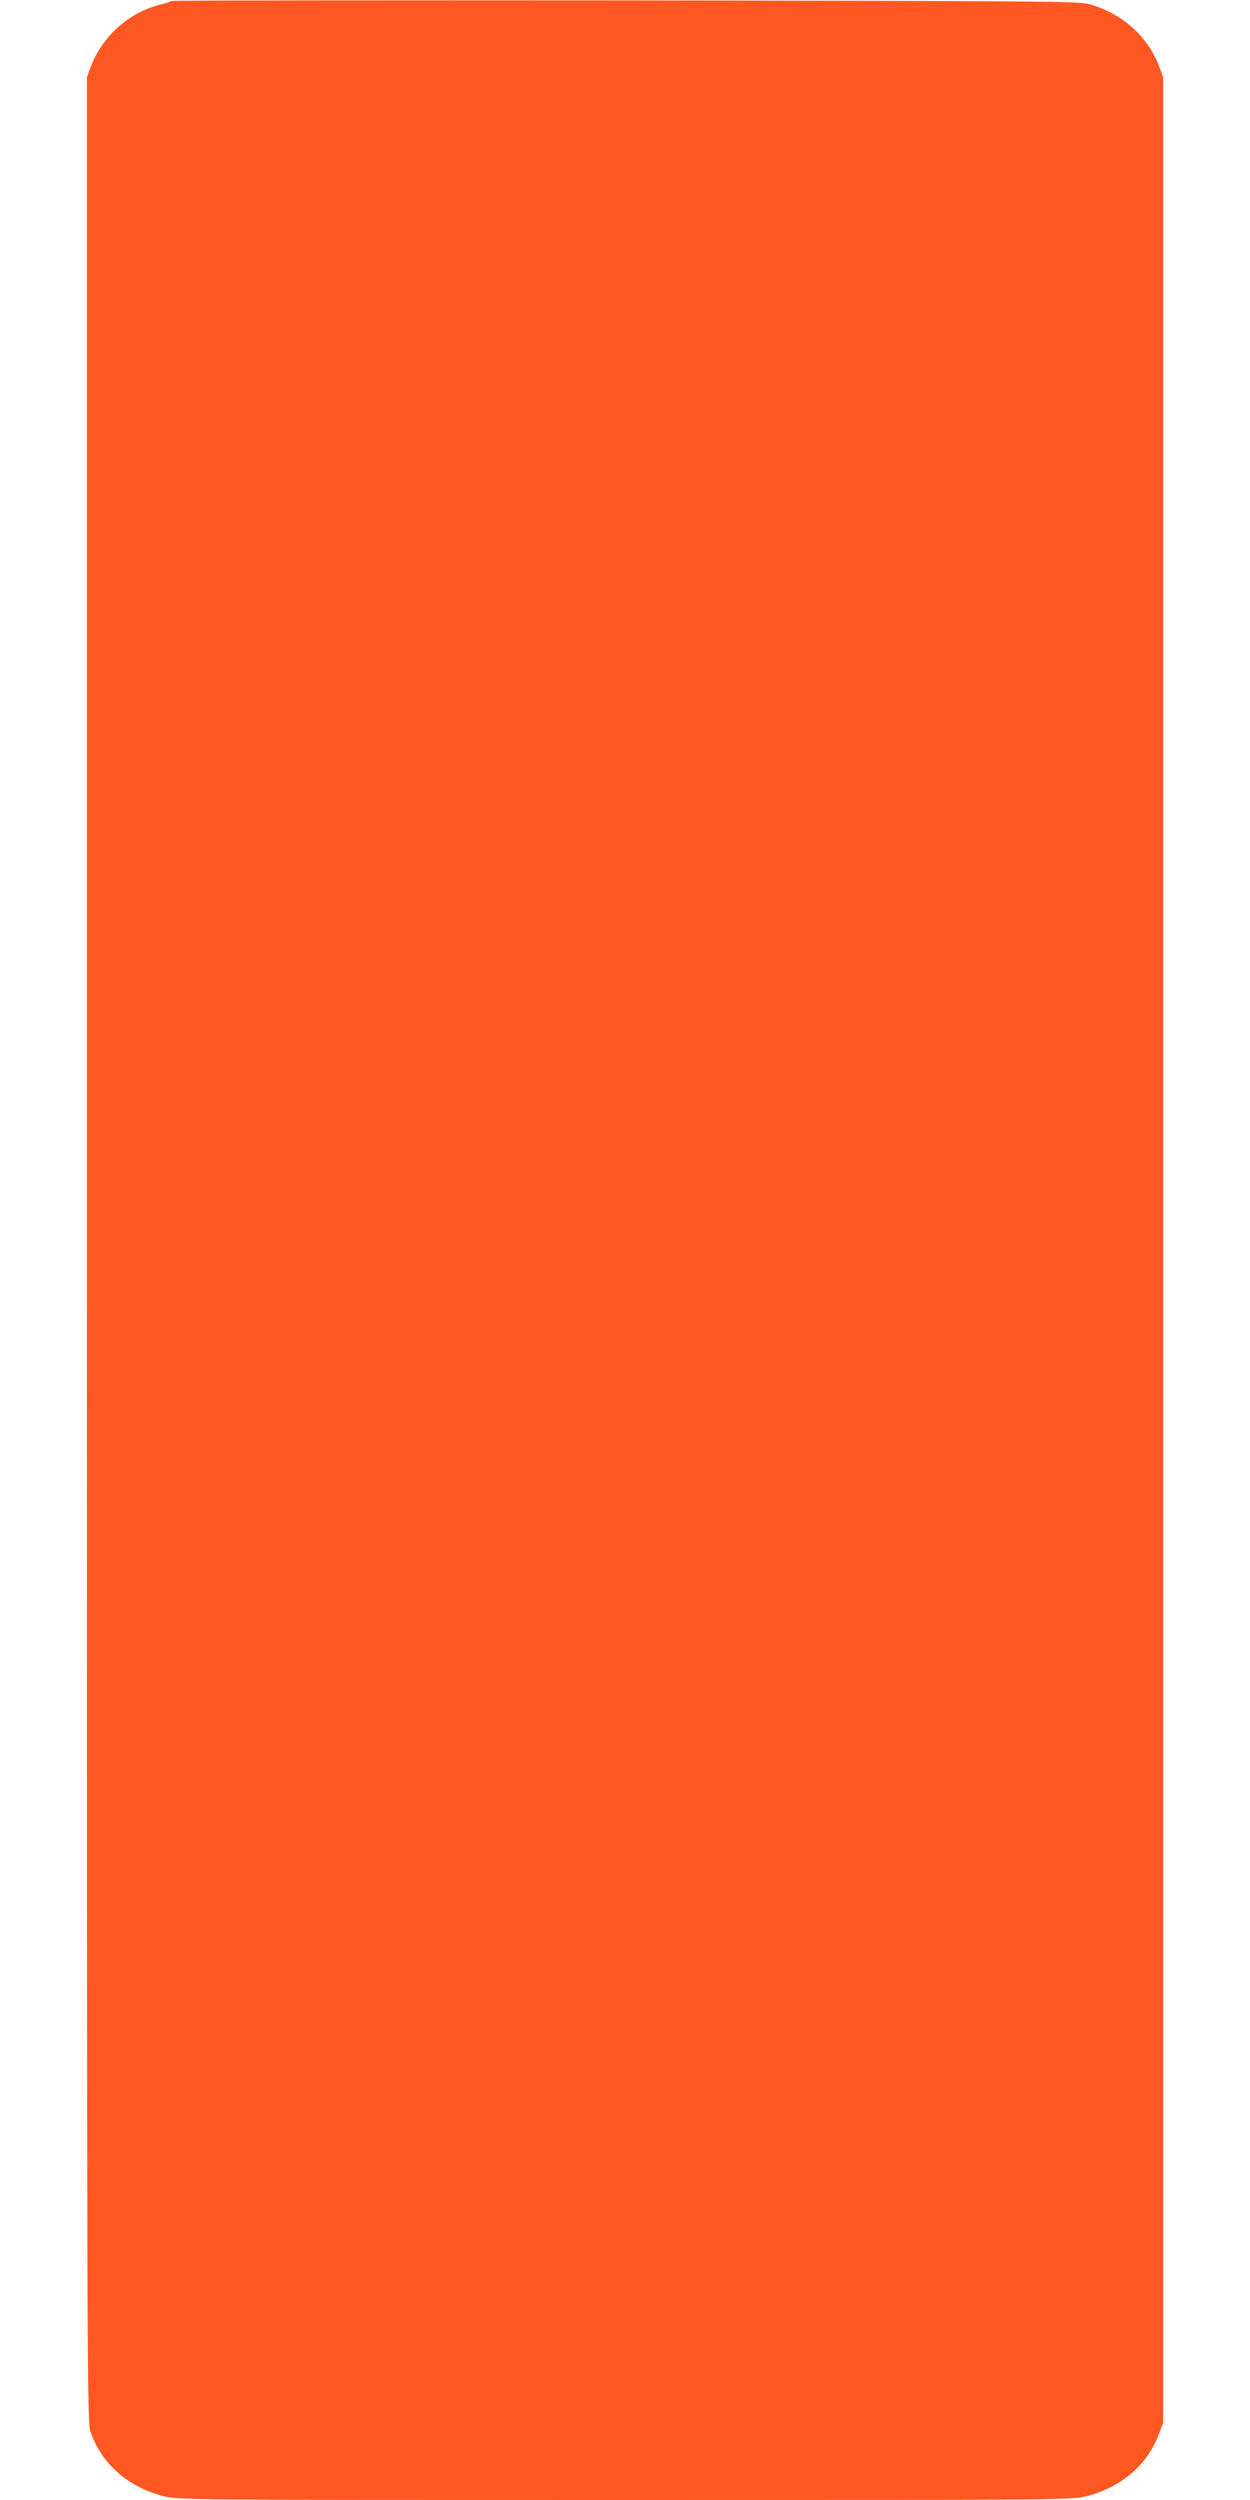 <?xml version="1.0" standalone="no"?>
<!DOCTYPE svg PUBLIC "-//W3C//DTD SVG 20010904//EN"
 "http://www.w3.org/TR/2001/REC-SVG-20010904/DTD/svg10.dtd">
<svg version="1.0" xmlns="http://www.w3.org/2000/svg"
 width="640pt" height="1280pt" viewBox="0 0 640 1280"
 preserveAspectRatio="xMidYMid meet">
<g transform="translate(0,1280) scale(0.1,-0.1)"
fill="#ff5722" stroke="none">
<path d="M878 12795 c-3 -3 -31 -12 -63 -20 -157 -41 -291 -162 -349 -313
l-21 -57 0 -6000 c0 -5780 1 -6002 18 -6054 55 -163 188 -282 369 -330 77 -21
84 -21 2368 -21 2284 0 2291 0 2368 21 177 47 306 159 366 317 l21 57 0 6005
0 6005 -21 57 c-58 151 -184 265 -350 315 -56 17 -187 18 -2380 21 -1276 1
-2323 0 -2326 -3z"/>
</g>
</svg>
